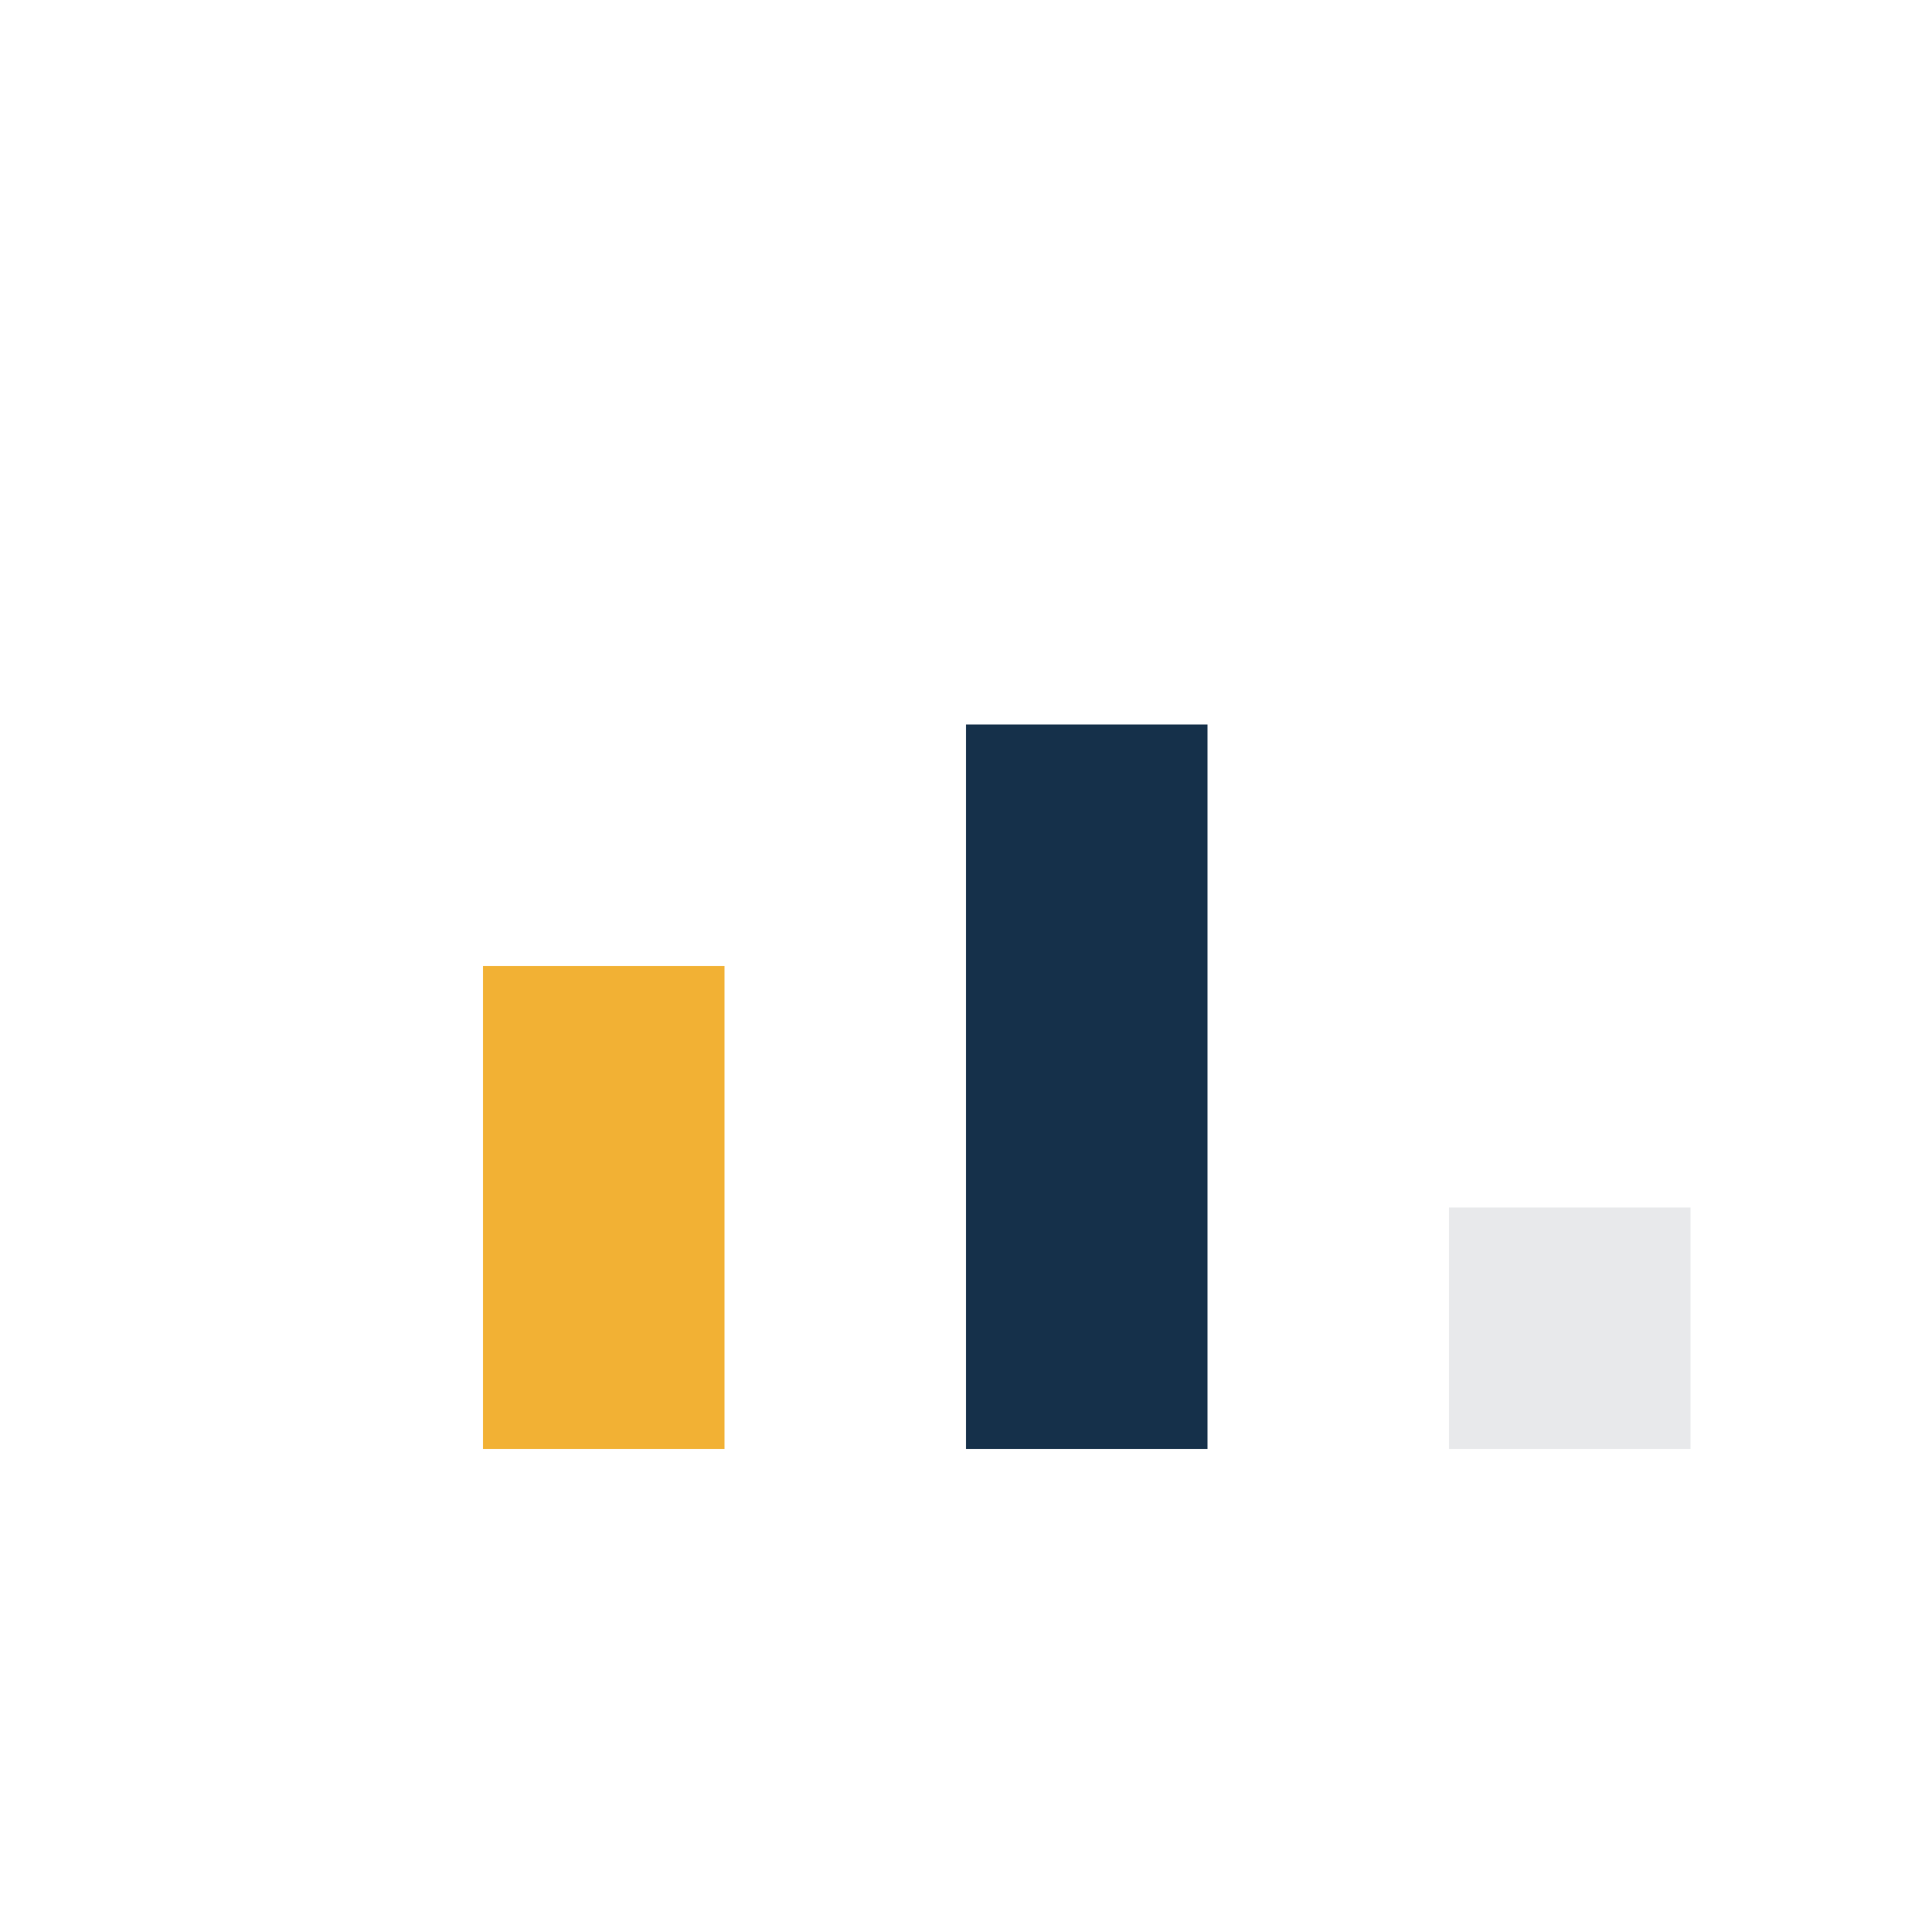 <?xml version="1.0" encoding="UTF-8"?>
<svg xmlns="http://www.w3.org/2000/svg" width="32" height="32" viewBox="0 0 32 32"><rect x="8" y="16" width="4" height="8" fill="#F2B134"/><rect x="16" y="12" width="4" height="12" fill="#15304A"/><rect x="24" y="20" width="4" height="4" fill="#E8E9EB"/></svg>
